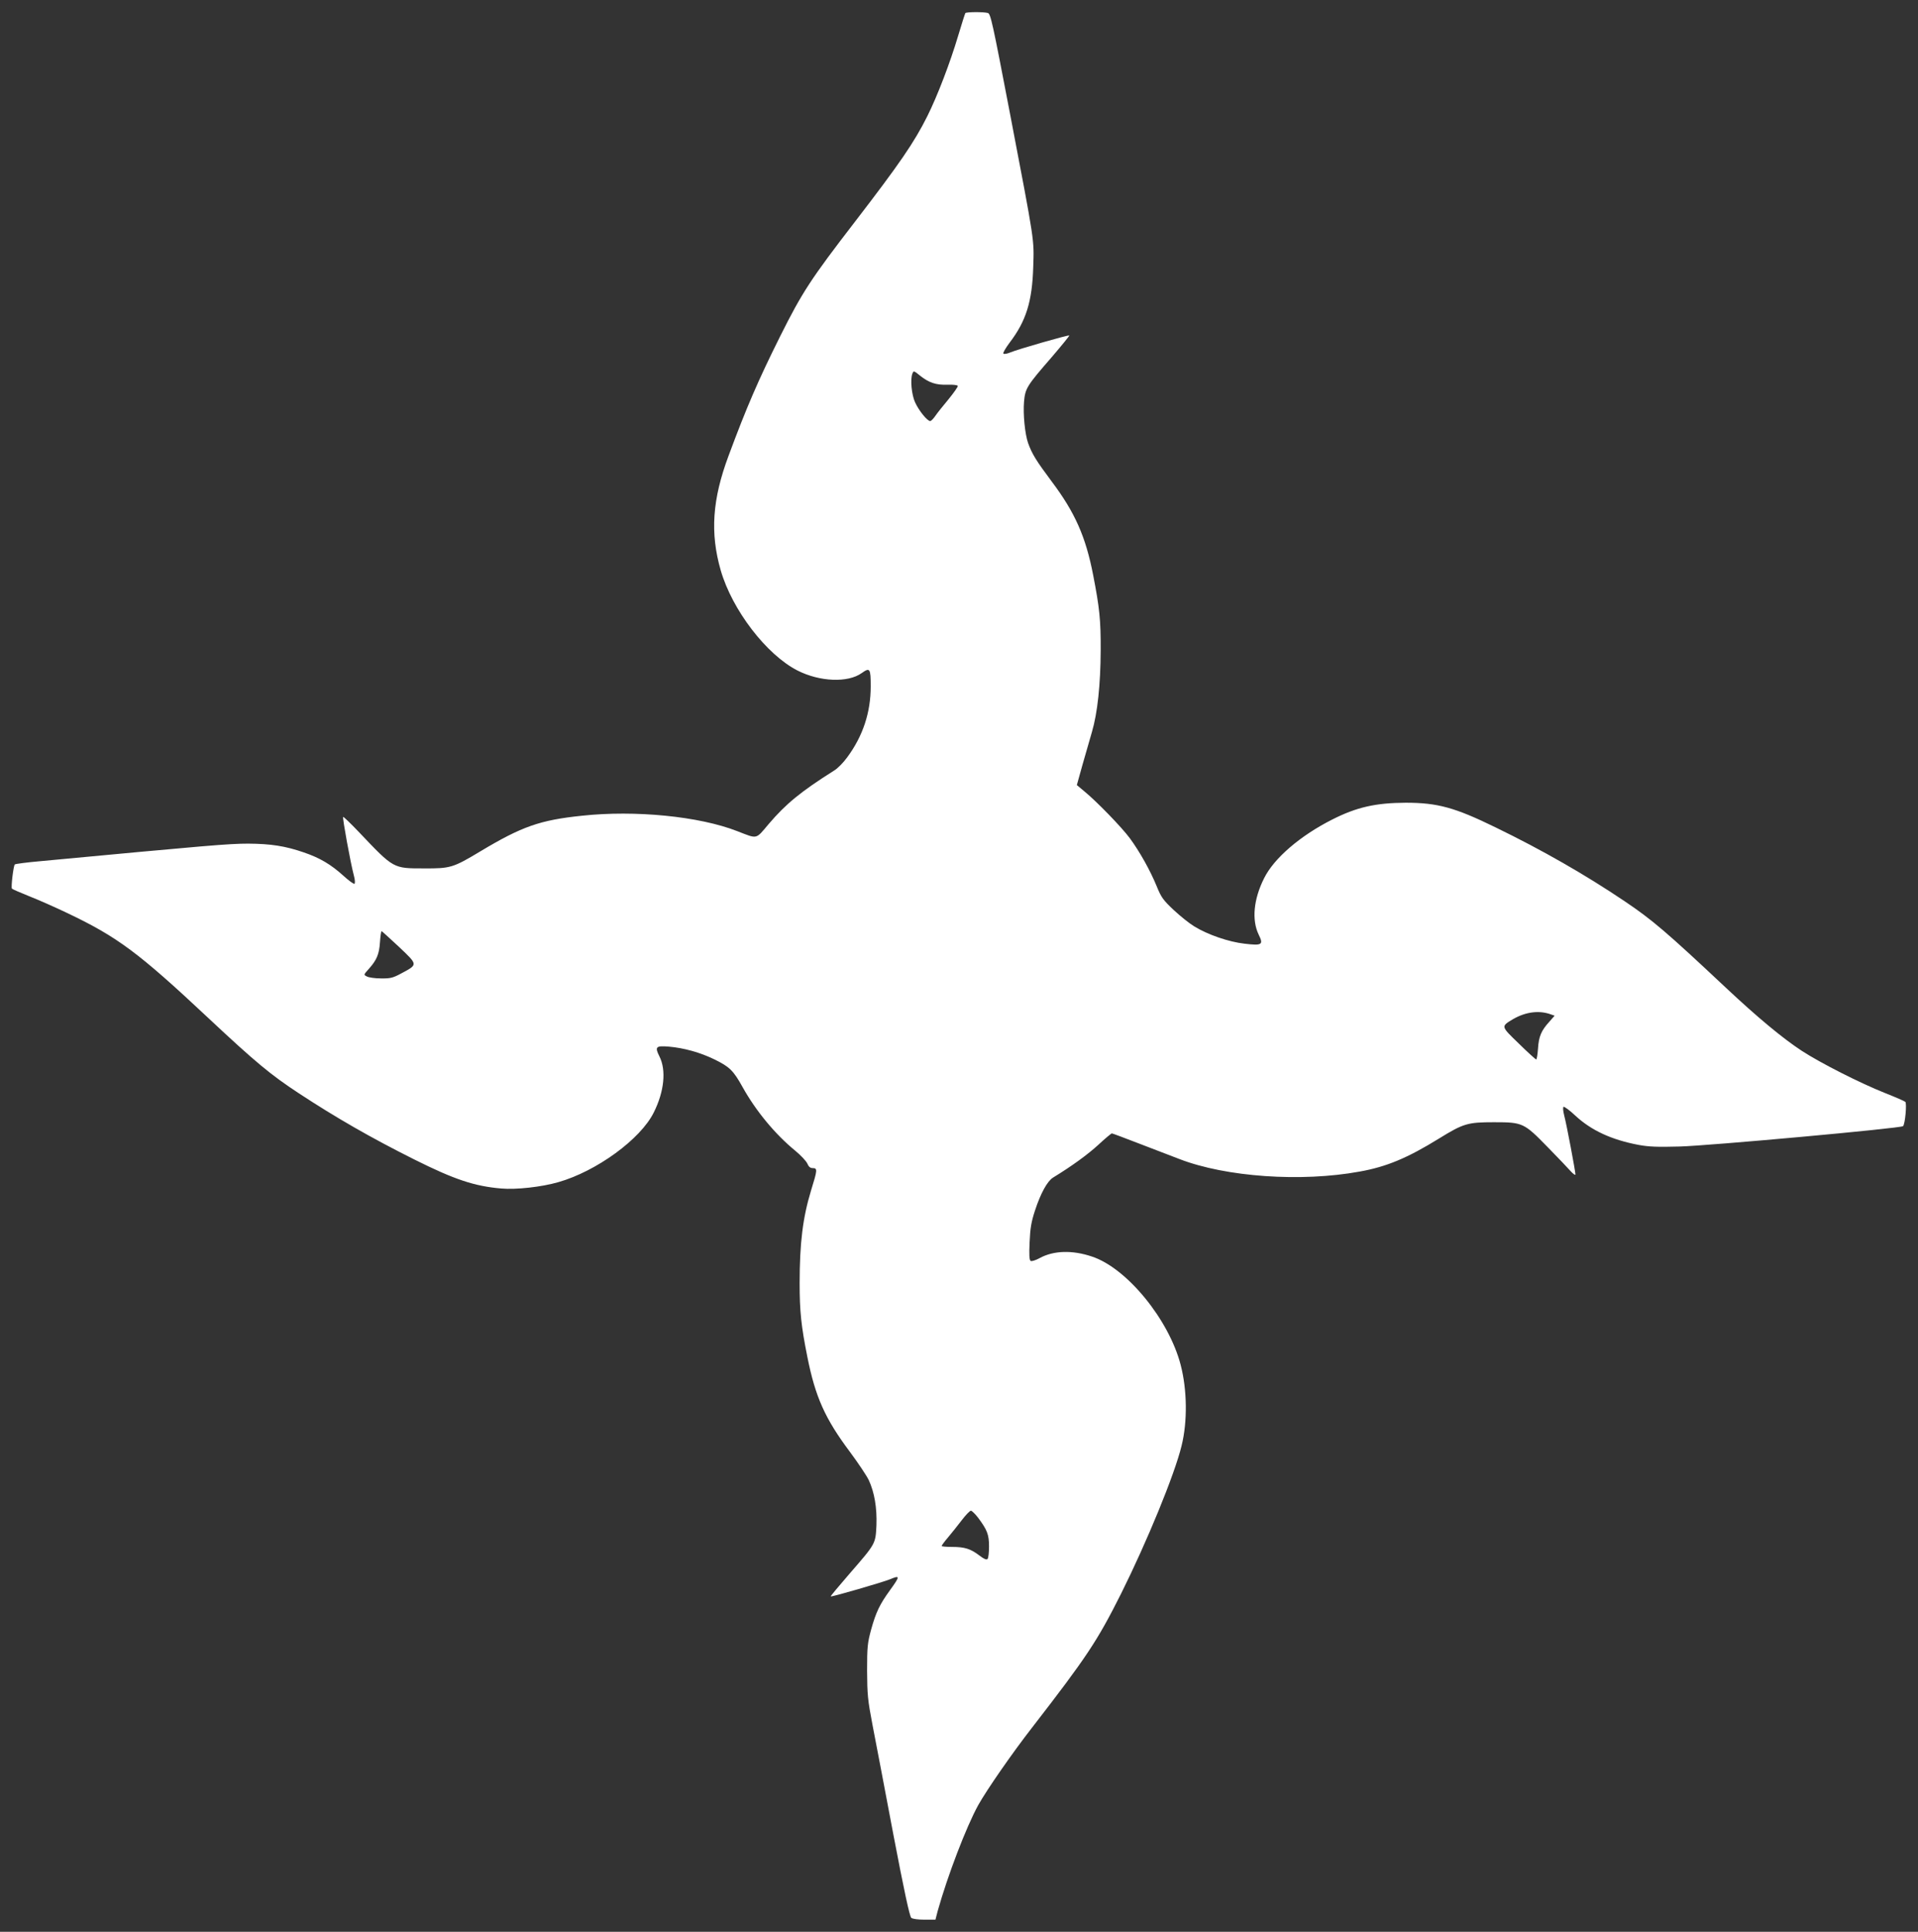 <?xml version="1.0" standalone="no"?>
<!DOCTYPE svg PUBLIC "-//W3C//DTD SVG 20010904//EN"
 "http://www.w3.org/TR/2001/REC-SVG-20010904/DTD/svg10.dtd">
<svg version="1.0" xmlns="http://www.w3.org/2000/svg"
 width="1271pt" height="1280pt" viewBox="0 0 1271 1280"
 preserveAspectRatio="xMidYMid meet">
<rect x="0" y="0" width="1271" height="1280" fill="#333333" stroke="none"/>
<g transform="translate(0,1280) scale(0.1,-0.1)"
fill="#ffffff" stroke="none">
<path d="M6397 12713 c-3 -5 -24 -71 -47 -148 -54 -182 -139 -403 -205 -535
-87 -174 -183 -314 -480 -700 -292 -379 -349 -466 -496 -760 -144 -289 -222
-469 -341 -790 -108 -289 -123 -512 -52 -759 76 -263 303 -559 509 -664 148
-75 334 -82 425 -17 55 39 60 32 60 -88 0 -172 -51 -328 -155 -469 -25 -35
-64 -75 -88 -89 -220 -139 -319 -220 -434 -355 -87 -103 -71 -99 -208 -46
-251 98 -675 140 -1028 102 -279 -29 -398 -71 -672 -235 -183 -110 -200 -115
-375 -114 -205 0 -200 -3 -428 237 -57 60 -106 107 -108 104 -6 -5 49 -305 70
-384 9 -32 10 -55 5 -59 -5 -3 -38 21 -73 53 -83 75 -155 118 -263 155 -122
42 -217 57 -368 58 -128 0 -268 -12 -1375 -116 -91 -8 -168 -18 -172 -22 -9
-10 -26 -150 -19 -160 3 -4 56 -27 116 -51 61 -24 174 -74 251 -111 332 -158
471 -261 933 -694 315 -295 414 -377 601 -500 245 -161 480 -296 766 -439 264
-132 398 -177 575 -192 98 -9 269 10 379 42 253 72 545 285 632 461 70 139 84
281 38 372 -32 64 -24 72 62 65 102 -9 209 -39 303 -85 100 -49 125 -73 187
-185 87 -156 215 -311 347 -419 38 -31 74 -70 81 -86 9 -21 19 -30 36 -30 32
0 31 -12 -11 -147 -55 -181 -76 -348 -76 -617 0 -184 10 -282 51 -486 53 -267
118 -411 282 -630 55 -74 111 -158 125 -187 38 -82 55 -184 51 -299 -6 -124
-4 -121 -177 -320 -71 -82 -128 -150 -126 -152 4 -5 349 95 394 114 66 28 66
20 0 -71 -69 -95 -94 -147 -126 -262 -24 -89 -27 -113 -27 -273 1 -158 4 -193
36 -360 20 -102 82 -428 138 -725 71 -372 108 -544 119 -553 9 -7 44 -12 87
-12 l73 0 15 58 c66 235 189 557 269 702 56 100 224 343 358 515 360 465 431
572 588 885 172 345 355 790 401 980 40 161 37 371 -6 536 -78 301 -357 642
-588 718 -130 44 -254 40 -346 -10 -27 -15 -54 -23 -60 -19 -9 6 -11 39 -7
124 4 93 11 135 36 211 37 113 81 193 119 217 126 77 230 153 300 217 45 42
86 76 90 76 4 0 84 -30 177 -66 94 -36 215 -83 271 -104 308 -119 807 -154
1194 -83 179 32 317 90 526 219 162 100 190 108 364 108 191 0 199 -4 356
-165 67 -68 135 -140 152 -159 17 -19 32 -29 32 -22 0 20 -58 329 -74 389 -8
31 -10 55 -5 59 5 3 41 -23 79 -59 105 -97 238 -159 417 -193 70 -13 126 -15
273 -11 193 5 1469 121 1481 135 14 14 26 152 15 161 -6 5 -65 31 -131 57
-171 68 -432 201 -555 281 -128 84 -294 222 -504 419 -393 369 -488 450 -671
573 -260 175 -544 338 -855 489 -270 132 -385 163 -595 163 -198 -1 -324 -29
-486 -111 -212 -107 -386 -256 -452 -389 -70 -139 -83 -277 -36 -374 33 -67
23 -74 -94 -60 -105 12 -242 59 -332 114 -32 19 -93 68 -137 109 -71 67 -83
84 -113 158 -43 105 -112 228 -178 318 -55 74 -220 244 -302 311 l-49 41 37
133 c21 74 49 172 63 219 37 125 57 315 58 540 1 202 -8 284 -50 500 -49 253
-120 414 -275 620 -103 138 -130 182 -156 254 -21 60 -34 191 -27 274 8 89 18
105 184 296 66 77 118 141 116 143 -5 5 -340 -91 -390 -112 -21 -9 -42 -13
-47 -8 -4 4 15 37 42 73 109 143 149 272 156 500 6 188 12 149 -153 1012 -117
610 -129 667 -148 672 -31 8 -144 7 -149 -1z m-299 -2403 c58 -46 106 -62 180
-59 37 1 67 -2 69 -8 2 -5 -26 -45 -61 -88 -36 -43 -76 -93 -88 -111 -13 -19
-28 -34 -34 -34 -19 0 -75 69 -100 124 -23 50 -33 151 -18 190 8 21 9 21 52
-14z m-3453 -3785 c126 -120 126 -115 12 -176 -54 -29 -71 -33 -133 -32 -39 0
-81 6 -93 13 -22 11 -22 11 13 50 52 58 69 97 74 178 3 39 7 72 11 72 3 -1 55
-48 116 -105z m7634 -447 l23 -8 -35 -40 c-53 -58 -70 -97 -75 -177 -3 -40 -8
-73 -12 -73 -4 0 -56 47 -115 105 -121 117 -120 113 -37 163 84 48 173 59 251
30z m-3797 -3335 c60 -81 72 -111 72 -190 0 -40 -4 -77 -10 -83 -7 -7 -24 0
-55 24 -58 44 -97 56 -180 56 -38 0 -69 3 -69 6 0 4 19 30 43 58 24 28 64 79
91 114 26 34 53 62 60 62 6 0 28 -21 48 -47z"/>
</g>
</svg>
